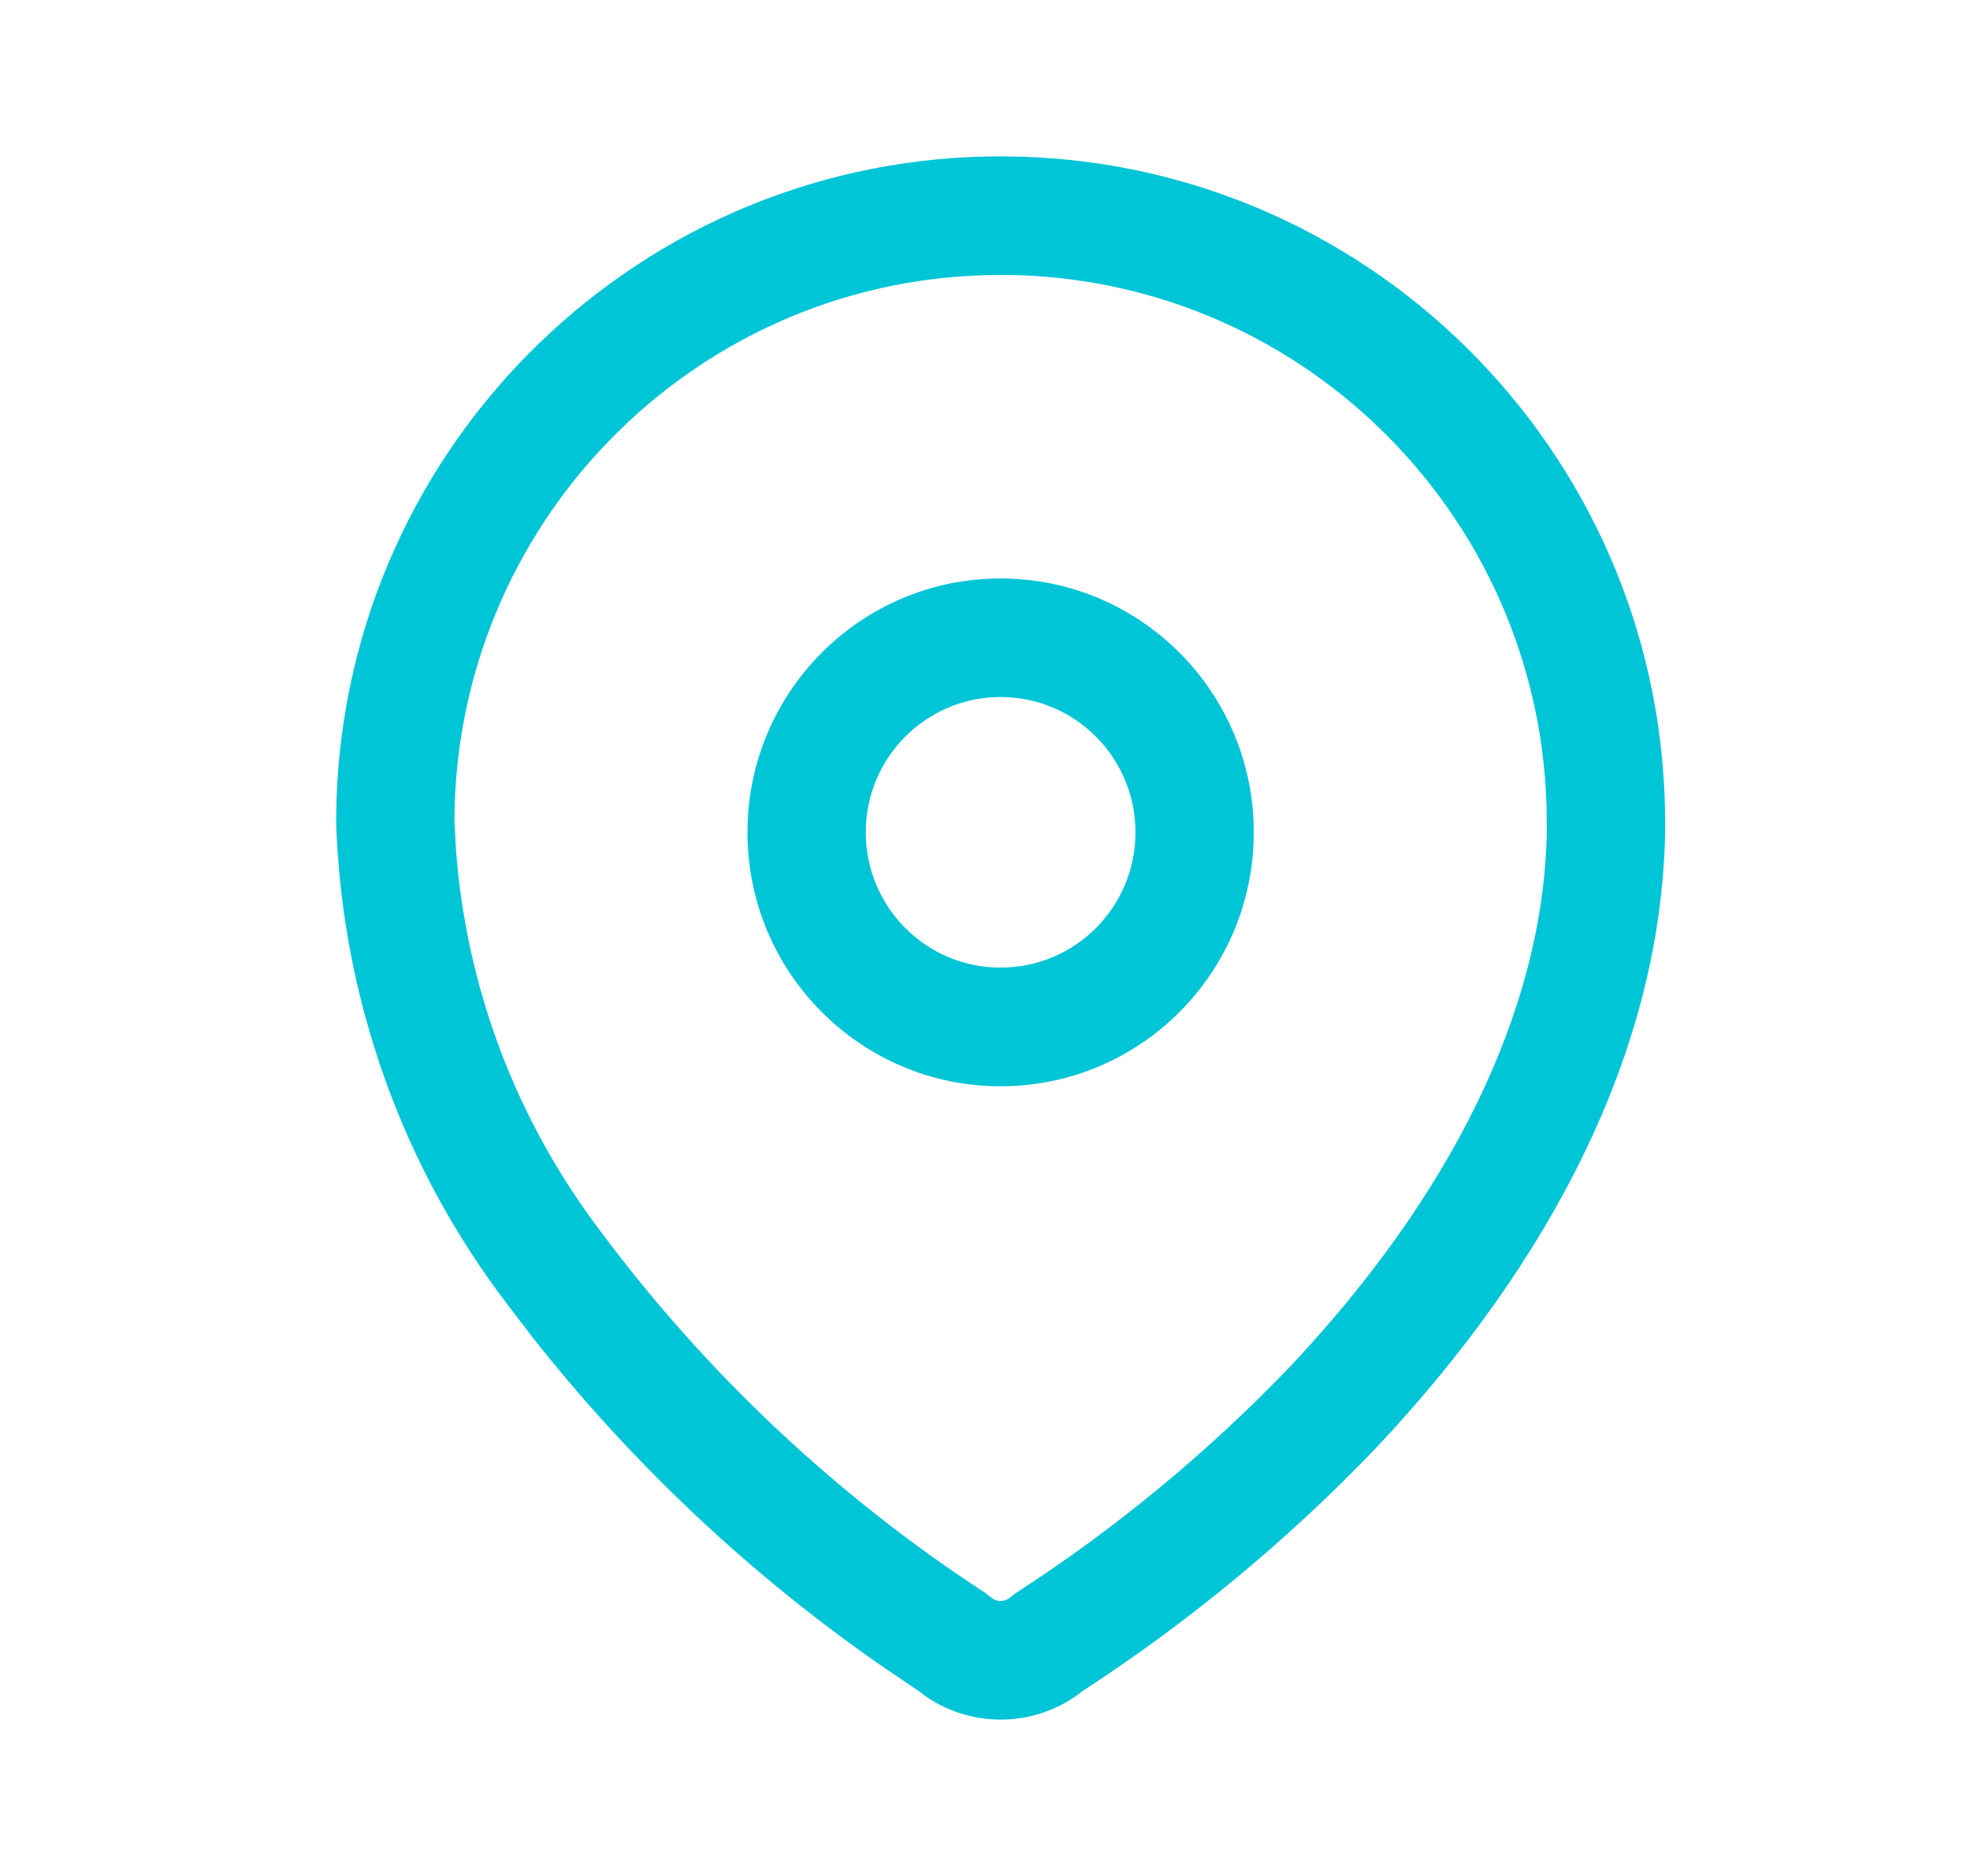 <svg width="21" height="20" viewBox="0 0 21 20" fill="none" xmlns="http://www.w3.org/2000/svg">
<path fill-rule="evenodd" clip-rule="evenodd" d="M10.691 1.667C6.85 1.654 3.712 4.709 3.587 8.534L3.583 8.772C3.647 10.647 4.285 12.434 5.408 13.906L5.672 14.251C6.745 15.614 8.019 16.811 9.45 17.797L9.795 18.029L9.845 18.069C10.335 18.421 10.998 18.421 11.488 18.069L11.53 18.035C12.665 17.298 13.712 16.433 14.65 15.456C16.557 13.438 17.706 11.176 17.75 8.879L17.75 8.794C17.763 4.943 14.716 1.796 10.903 1.671L10.691 1.667ZM10.686 2.931C13.835 2.942 16.392 5.458 16.486 8.591L16.489 8.867C16.453 10.793 15.444 12.777 13.739 14.583C12.869 15.489 11.894 16.294 10.836 16.979L10.766 17.032C10.709 17.081 10.624 17.081 10.567 17.032L10.499 16.98C8.923 15.951 7.54 14.652 6.414 13.143C5.506 11.953 4.968 10.531 4.86 9.047L4.844 8.75C4.855 5.593 7.363 3.029 10.486 2.934L10.686 2.931ZM10.666 6.167C9.176 6.167 7.968 7.379 7.968 8.874C7.968 10.369 9.176 11.581 10.666 11.581C12.157 11.581 13.365 10.369 13.365 8.874C13.365 7.379 12.157 6.167 10.666 6.167ZM10.666 7.431C11.461 7.431 12.104 8.077 12.104 8.874C12.104 9.67 11.461 10.316 10.666 10.316C9.872 10.316 9.229 9.67 9.229 8.874C9.229 8.077 9.872 7.431 10.666 7.431Z" fill="#00C5D7"/>
</svg>
